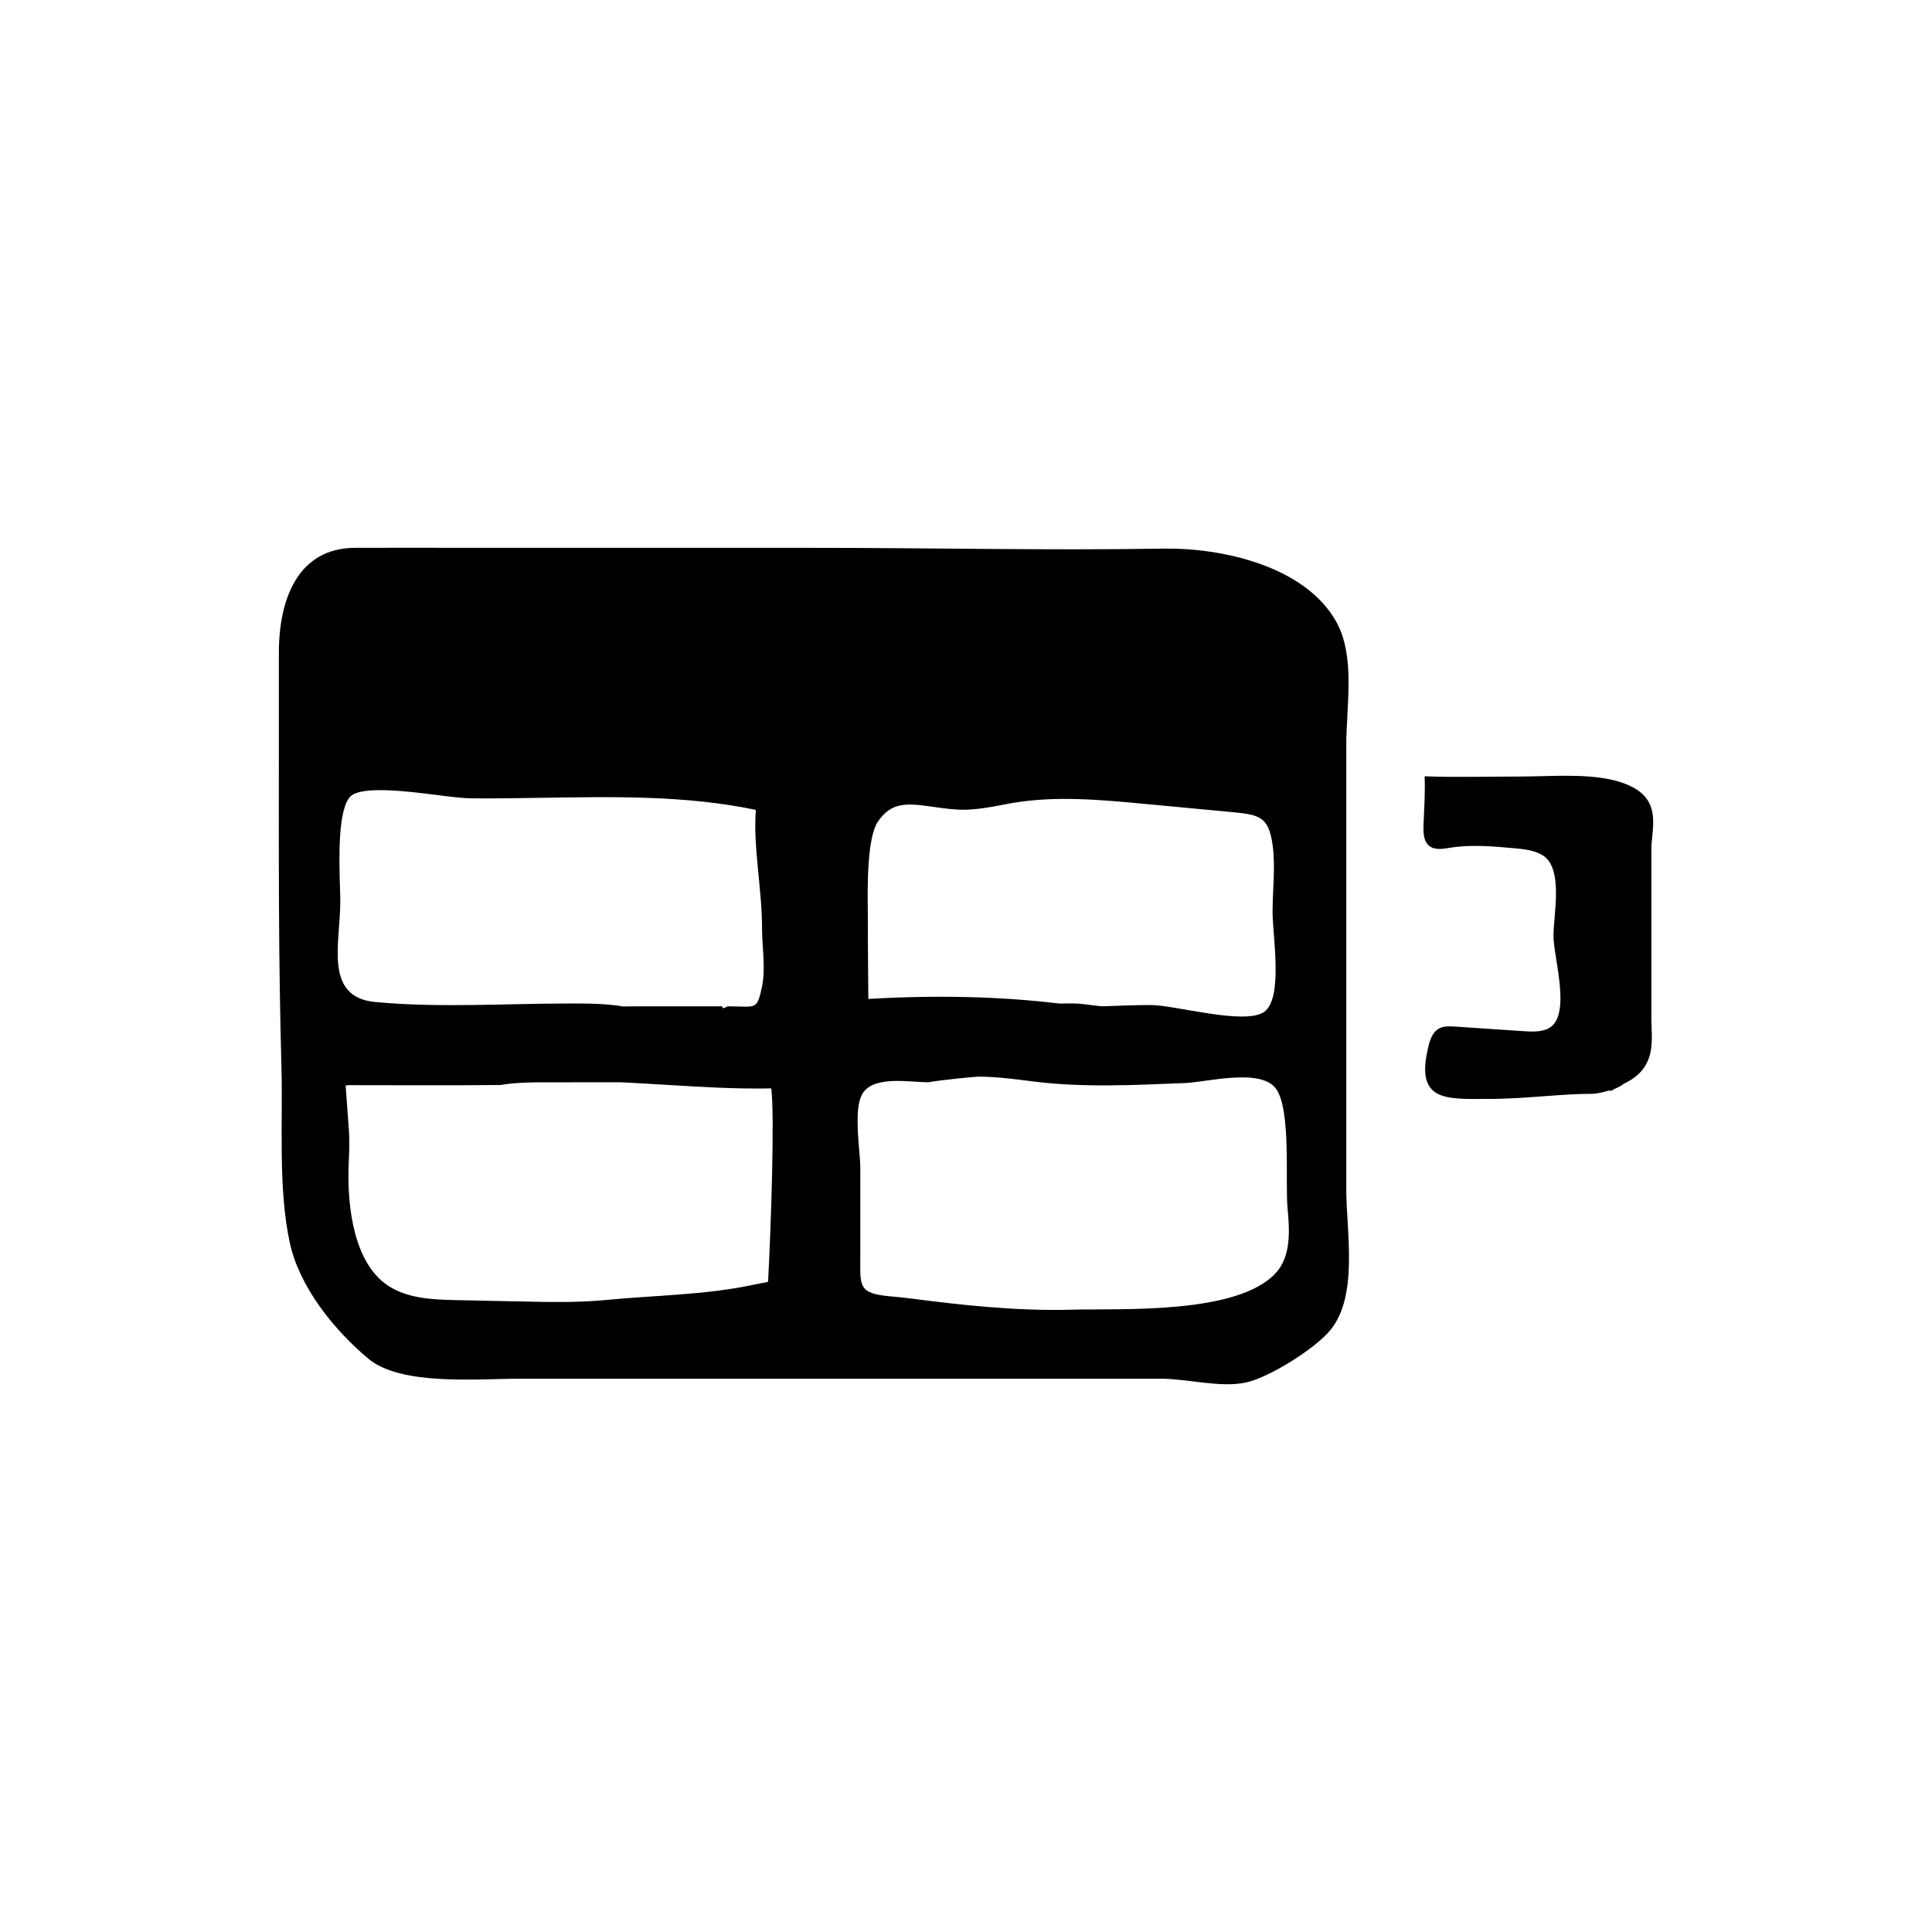 <?xml version="1.0" encoding="UTF-8"?>
<!-- Uploaded to: ICON Repo, www.iconrepo.com, Generator: ICON Repo Mixer Tools -->
<svg fill="#000000" width="800px" height="800px" version="1.1" viewBox="144 144 512 512" xmlns="http://www.w3.org/2000/svg">
 <g>
  <path d="m513.47 421.39c0.699-0.004-0.488-0.008 0 0z"/>
  <path d="m546.45 349.79c-8.289 0.004-16.672 0.238-24.914-0.059 0.191 4.324-0.133 8.664-0.289 12.988-0.07 1.977-0.004 4.266 1.559 5.481 1.484 1.152 3.598 0.762 5.457 0.465 5.582-0.898 11.285-0.387 16.918 0.117 2.594 0.23 5.285 0.5 7.531 1.812 5.742 3.367 2.973 15.73 2.973 21.473 0 5.836 5.25 22.215-1.949 24.758-1.98 0.699-4.144 0.57-6.246 0.43-5.941-0.398-11.879-0.801-17.816-1.199-1.551-0.105-3.223-0.18-4.543 0.645-1.359 0.852-2.023 2.469-2.434 4.027-4.074 15.582 4.641 14.496 16.133 14.496 4.719 0 9.508-0.359 14.141-0.699 4.508-0.336 8.766-0.656 12.836-0.656 1.352 0 2.707-0.363 3.793-0.648 0.324-0.086 0.641-0.176 0.488-0.188h0.984l0.695-0.406c0.168-0.098 0.395-0.191 0.613-0.289 0.621-0.273 1.387-0.609 1.84-1.082 6.211-2.848 7.273-7.273 7.488-10.855 0.086-1.391 0.031-2.781-0.02-4.109-0.031-0.762-0.059-1.496-0.059-2.195v-45.062c0-0.996 0.109-2.082 0.227-3.203 0.457-4.644 1.004-9.926-5.094-13.18-6.445-3.438-16.105-3.18-24.633-2.949-1.965 0.039-3.859 0.09-5.68 0.09z"/>
  <path d="m500.78 459.36v-34.672-15.121-68.086c0-10.434 2.504-23.543-2.699-32.789-8.266-14.688-30.242-19.555-45.766-19.301-31.078 0.504-62.285-0.211-93.387-0.211h-90.73c-10.051 0-20.102-0.051-30.152 0-15.055 0.082-20.141 13.504-20.141 27.82v23.785c0 30.355-0.152 55.68 0.684 86.031 0.406 14.82-0.918 31.852 2.176 46.371 2.516 11.805 11.648 23.145 20.809 30.852 8.629 7.262 28.797 5.336 40.246 5.336h37.344 96.906 35.656c7.043 0 15.629 2.473 22.504 0.996 6.019-1.289 18.383-8.949 22.465-14.047 7.336-9.164 4.086-26.188 4.086-36.965zm-266.69-80.441c-0.211-6.715-0.641-20.68 2.852-23.914 3.047-2.828 15.461-1.258 22.867-0.316 3.672 0.465 6.848 0.867 9.062 0.883 6.238 0.055 12.488-0.055 18.746-0.145 18.871-0.281 38.109-0.699 56.68 3.203-0.734 9.77 1.652 21.09 1.652 31.285 0 0.48 0.012 0.969 0.023 1.465 0.152 4.535 0.875 9.863-0.035 14.105-1.379 6.43-1.559 5.203-9.078 5.203l-0.527 0.266c-0.215 0.105-0.543 0.188-0.891 0.238v-0.504h-22.168l-4.117 0.035c-4.742-0.789-9.457-0.789-14.016-0.789-17.055 0-34.762 1.203-51.68-0.387-13.73-1.289-9.281-15.629-9.281-26.57 0-1.074-0.043-2.461-0.09-4.059zm113.46 104.78c-1.512 0.293-3.043 0.605-4.574 0.922-12.445 2.57-25.688 2.66-38.5 3.898-7.211 0.695-14.469 0.551-21.711 0.398-5.941-0.121-11.887-0.246-17.824-0.367-6.898-0.141-14.398-0.504-19.633-4.988-8.098-6.934-9.34-21.52-8.891-31.379 0.133-2.941 0.273-5.984-0.012-9.418-0.273-3.715-0.543-7.402-0.805-11.074 0.215-0.039 0.418-0.074 0.594-0.109 13.582 0 27.031 0.102 40.547-0.051 3.488-0.695 10.02-0.707 10.086-0.707l21.793-0.004c4.176 0.203 8.195 0.441 12.133 0.684 9.391 0.57 18.289 1.117 27.641 0.934 0.922 7.039-0.07 36.754-0.844 51.262zm29.145-122.02c3.566-5.176 7.508-4.883 14.723-3.844 2.539 0.363 5.164 0.742 7.969 0.754 3.367-0.031 6.742-0.613 9.945-1.23 1.109-0.211 2.211-0.43 3.324-0.609 11.402-1.898 23.227-0.785 34.668 0.289 0 0 21.984 2.066 21.992 2.066 8.211 0.777 10.812 0.926 11.926 8.742 0.812 5.691 0 12.113 0 17.863 0 6.223 2.887 22.852-2.227 26.449-5.117 3.598-23.641-1.809-29.992-1.809-3.977 0-8.125 0.137-12.566 0.324-0.953 0-2.055-0.156-3.234-0.312-1.543-0.207-3.289-0.441-5.078-0.441l-3.477 0.02c-15.512-1.867-32.504-2.277-50.551-1.211l-0.047-5.918c-0.047-5.141-0.086-10.246-0.086-15.305l-0.016-2.481c-0.066-6.203-0.195-19.102 2.727-23.348zm105.35 119.73c-10.219 11-40.703 9.32-54.348 9.68-14.348 0.371-28.918-1.23-42.512-2.996-1.855-0.242-3.598-0.398-5.219-0.543-8.688-0.785-7.981-2.707-7.977-10.902 0.004-7.723 0-15.445 0-23.164 0-1.473-0.207-3.598-0.395-5.949-0.418-5.168-0.777-11.422 1.25-14.125 3.273-4.375 12.434-2.59 17.168-2.606 4.469-0.746 12.449-1.461 13.184-1.48 4.66 0 9.367 0.598 14.348 1.238 13.441 1.723 27.02 0.988 40.512 0.453 5.719-0.227 19.984-4.035 24.062 1.461 4.102 5.523 2.422 24.762 3.102 31.816 0.582 5.953 0.902 12.719-3.176 17.117z"/>
 </g>
</svg>